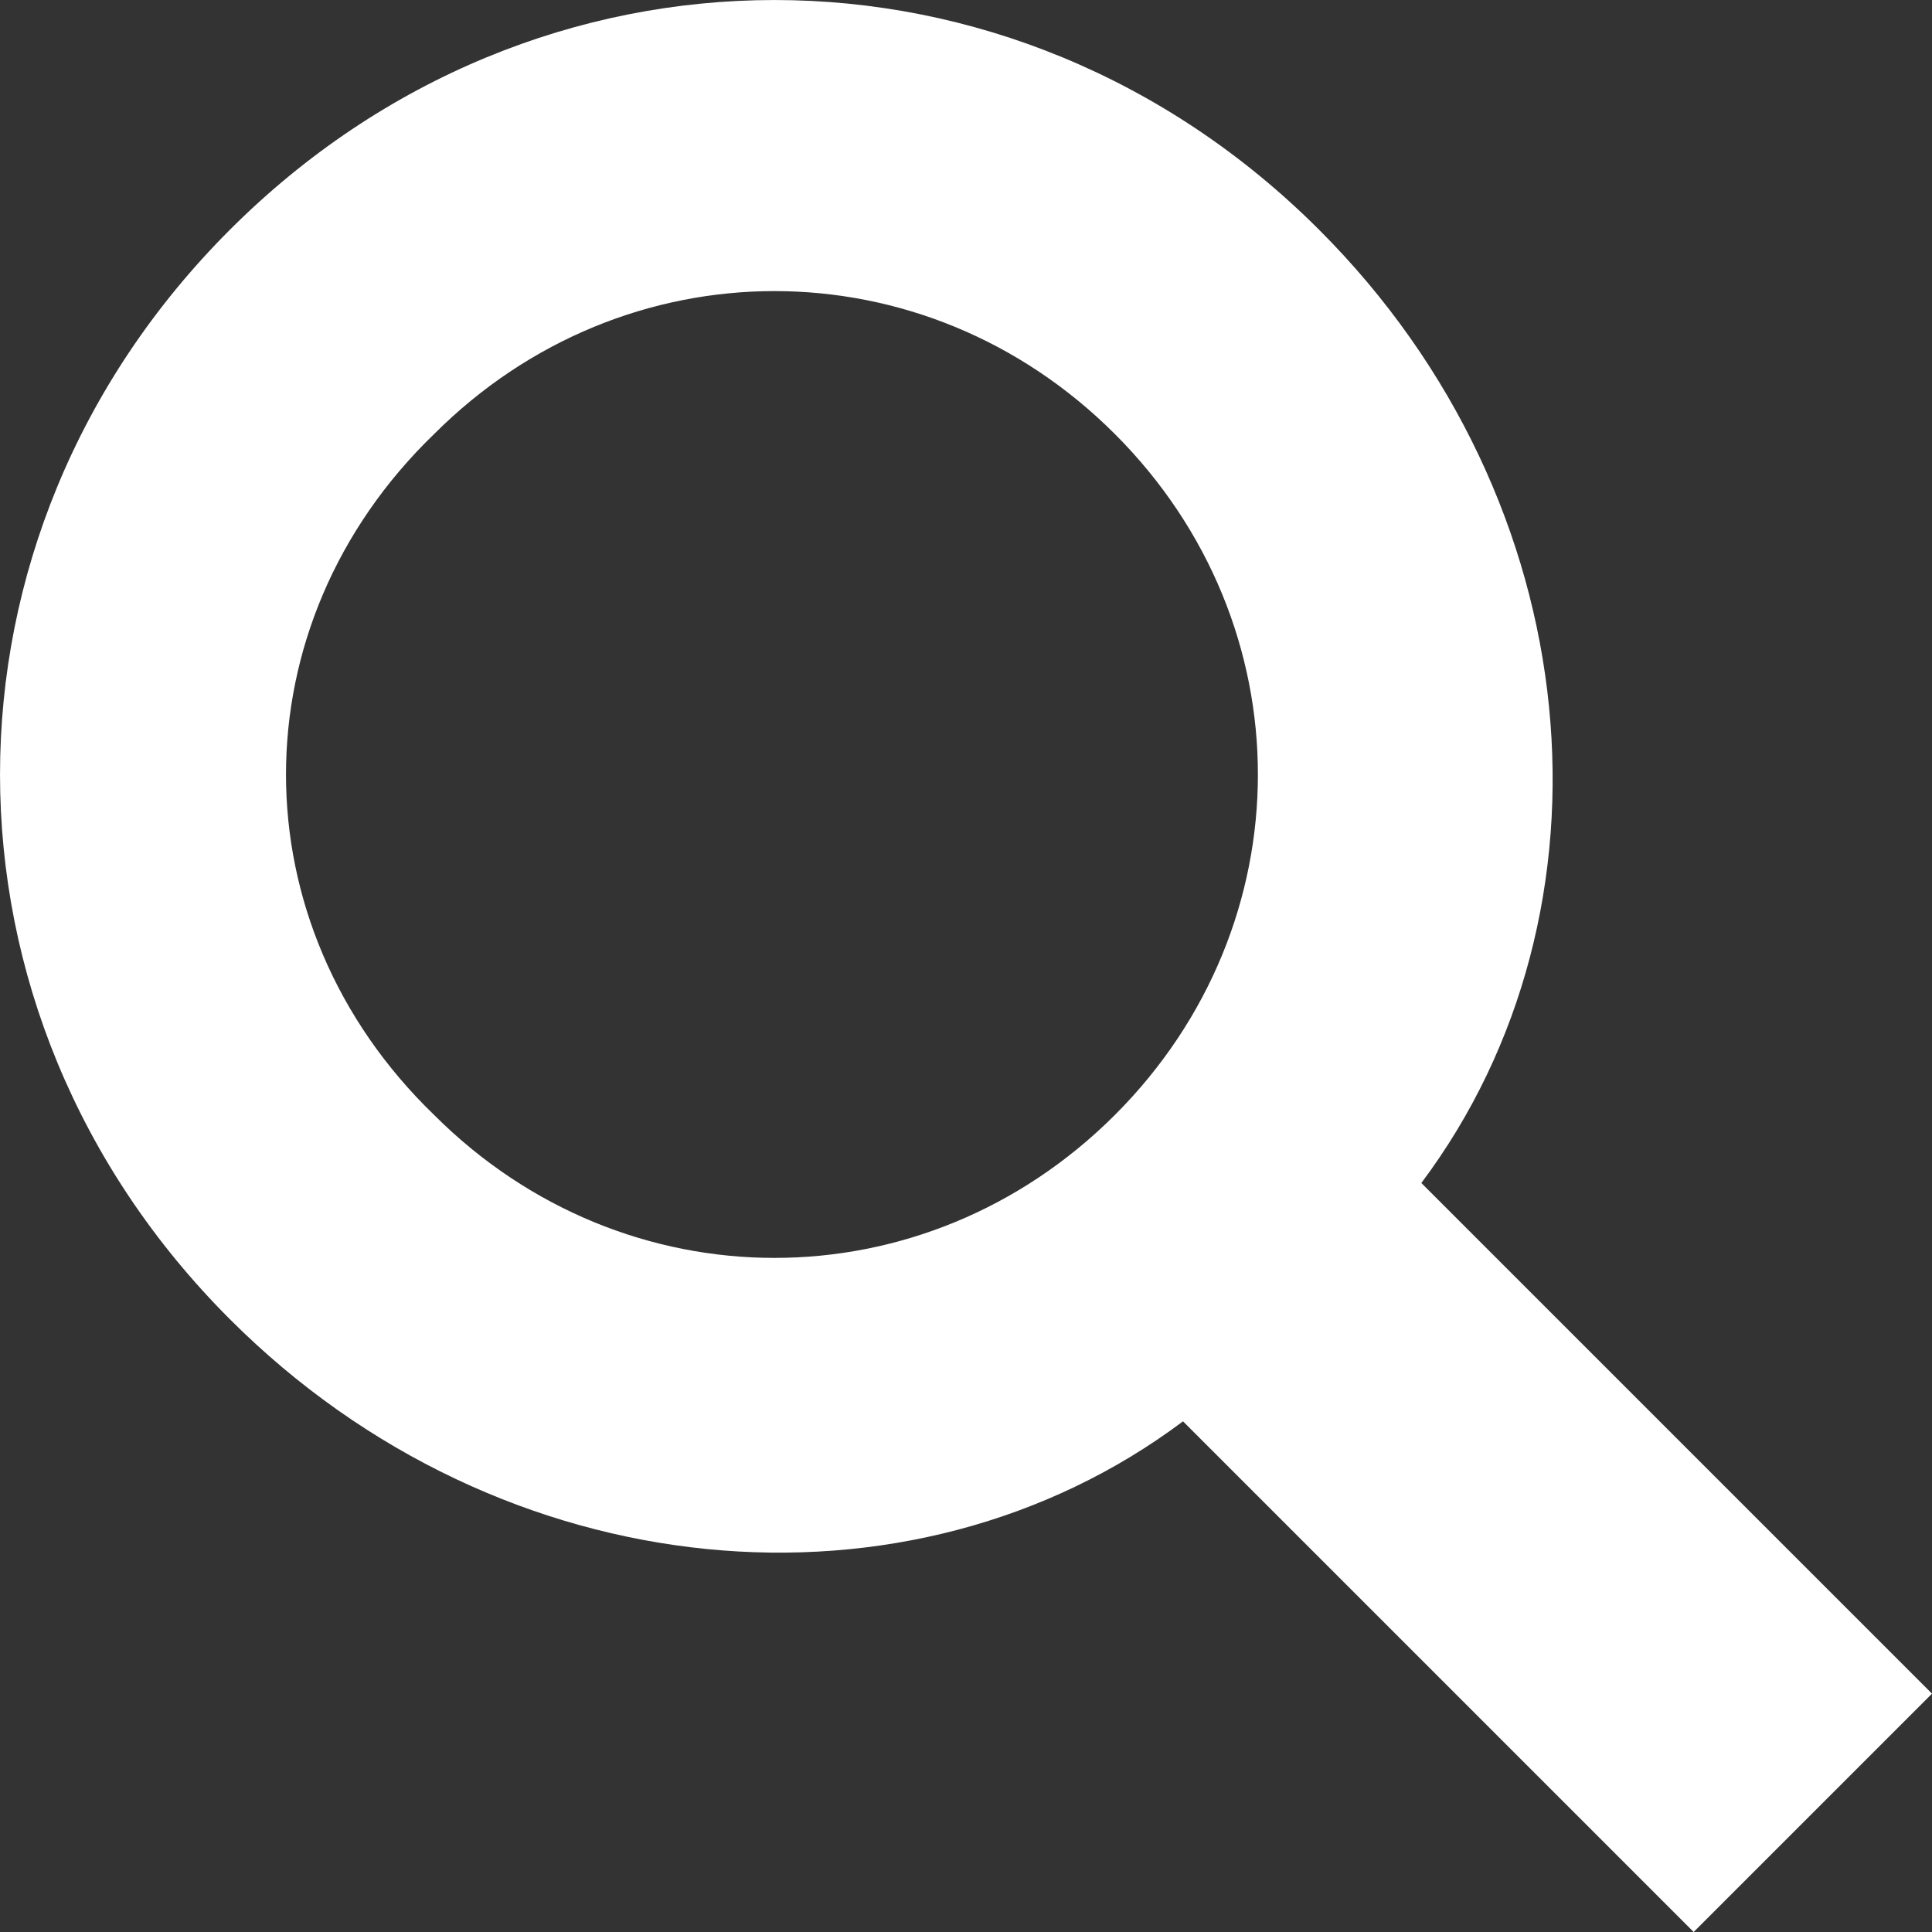 <?xml version="1.0" encoding="UTF-8"?>
<svg width="25px" height="25px" viewBox="0 0 25 25" version="1.1" xmlns="http://www.w3.org/2000/svg" xmlns:xlink="http://www.w3.org/1999/xlink">
    <rect x="0" y="0" width="25" height="25" fill="#333333" stroke="none"/>
    <title>icon-search copy</title>
    <g id="Mobile" stroke="none" stroke-width="1" fill="none" fill-rule="evenodd">
        <g id="Auto-Claims-FAQ-Expanded" transform="translate(-42, -3205)" fill="#FFFFFF" fill-rule="nonzero">
            <g id="icon-search-copy" transform="translate(42, 3205)">
                <path d="M25,21.916 L18.392,15.308 C21.035,11.784 20.595,6.498 17.07,2.974 C13.106,-0.991 6.938,-0.991 2.974,2.974 C-0.991,6.938 -0.991,13.106 2.974,17.07 C6.498,20.595 11.784,21.035 15.308,18.392 L21.916,25 L25,21.916 Z M5.617,14.427 C3.062,11.96 3.062,8.084 5.617,5.617 C8.084,3.15 11.96,3.15 14.427,5.617 C16.894,8.084 16.894,11.96 14.427,14.427 C11.96,16.894 8.084,16.894 5.617,14.427 Z" id="Layer_1"></path>
            </g>
        </g>
    </g>
</svg>